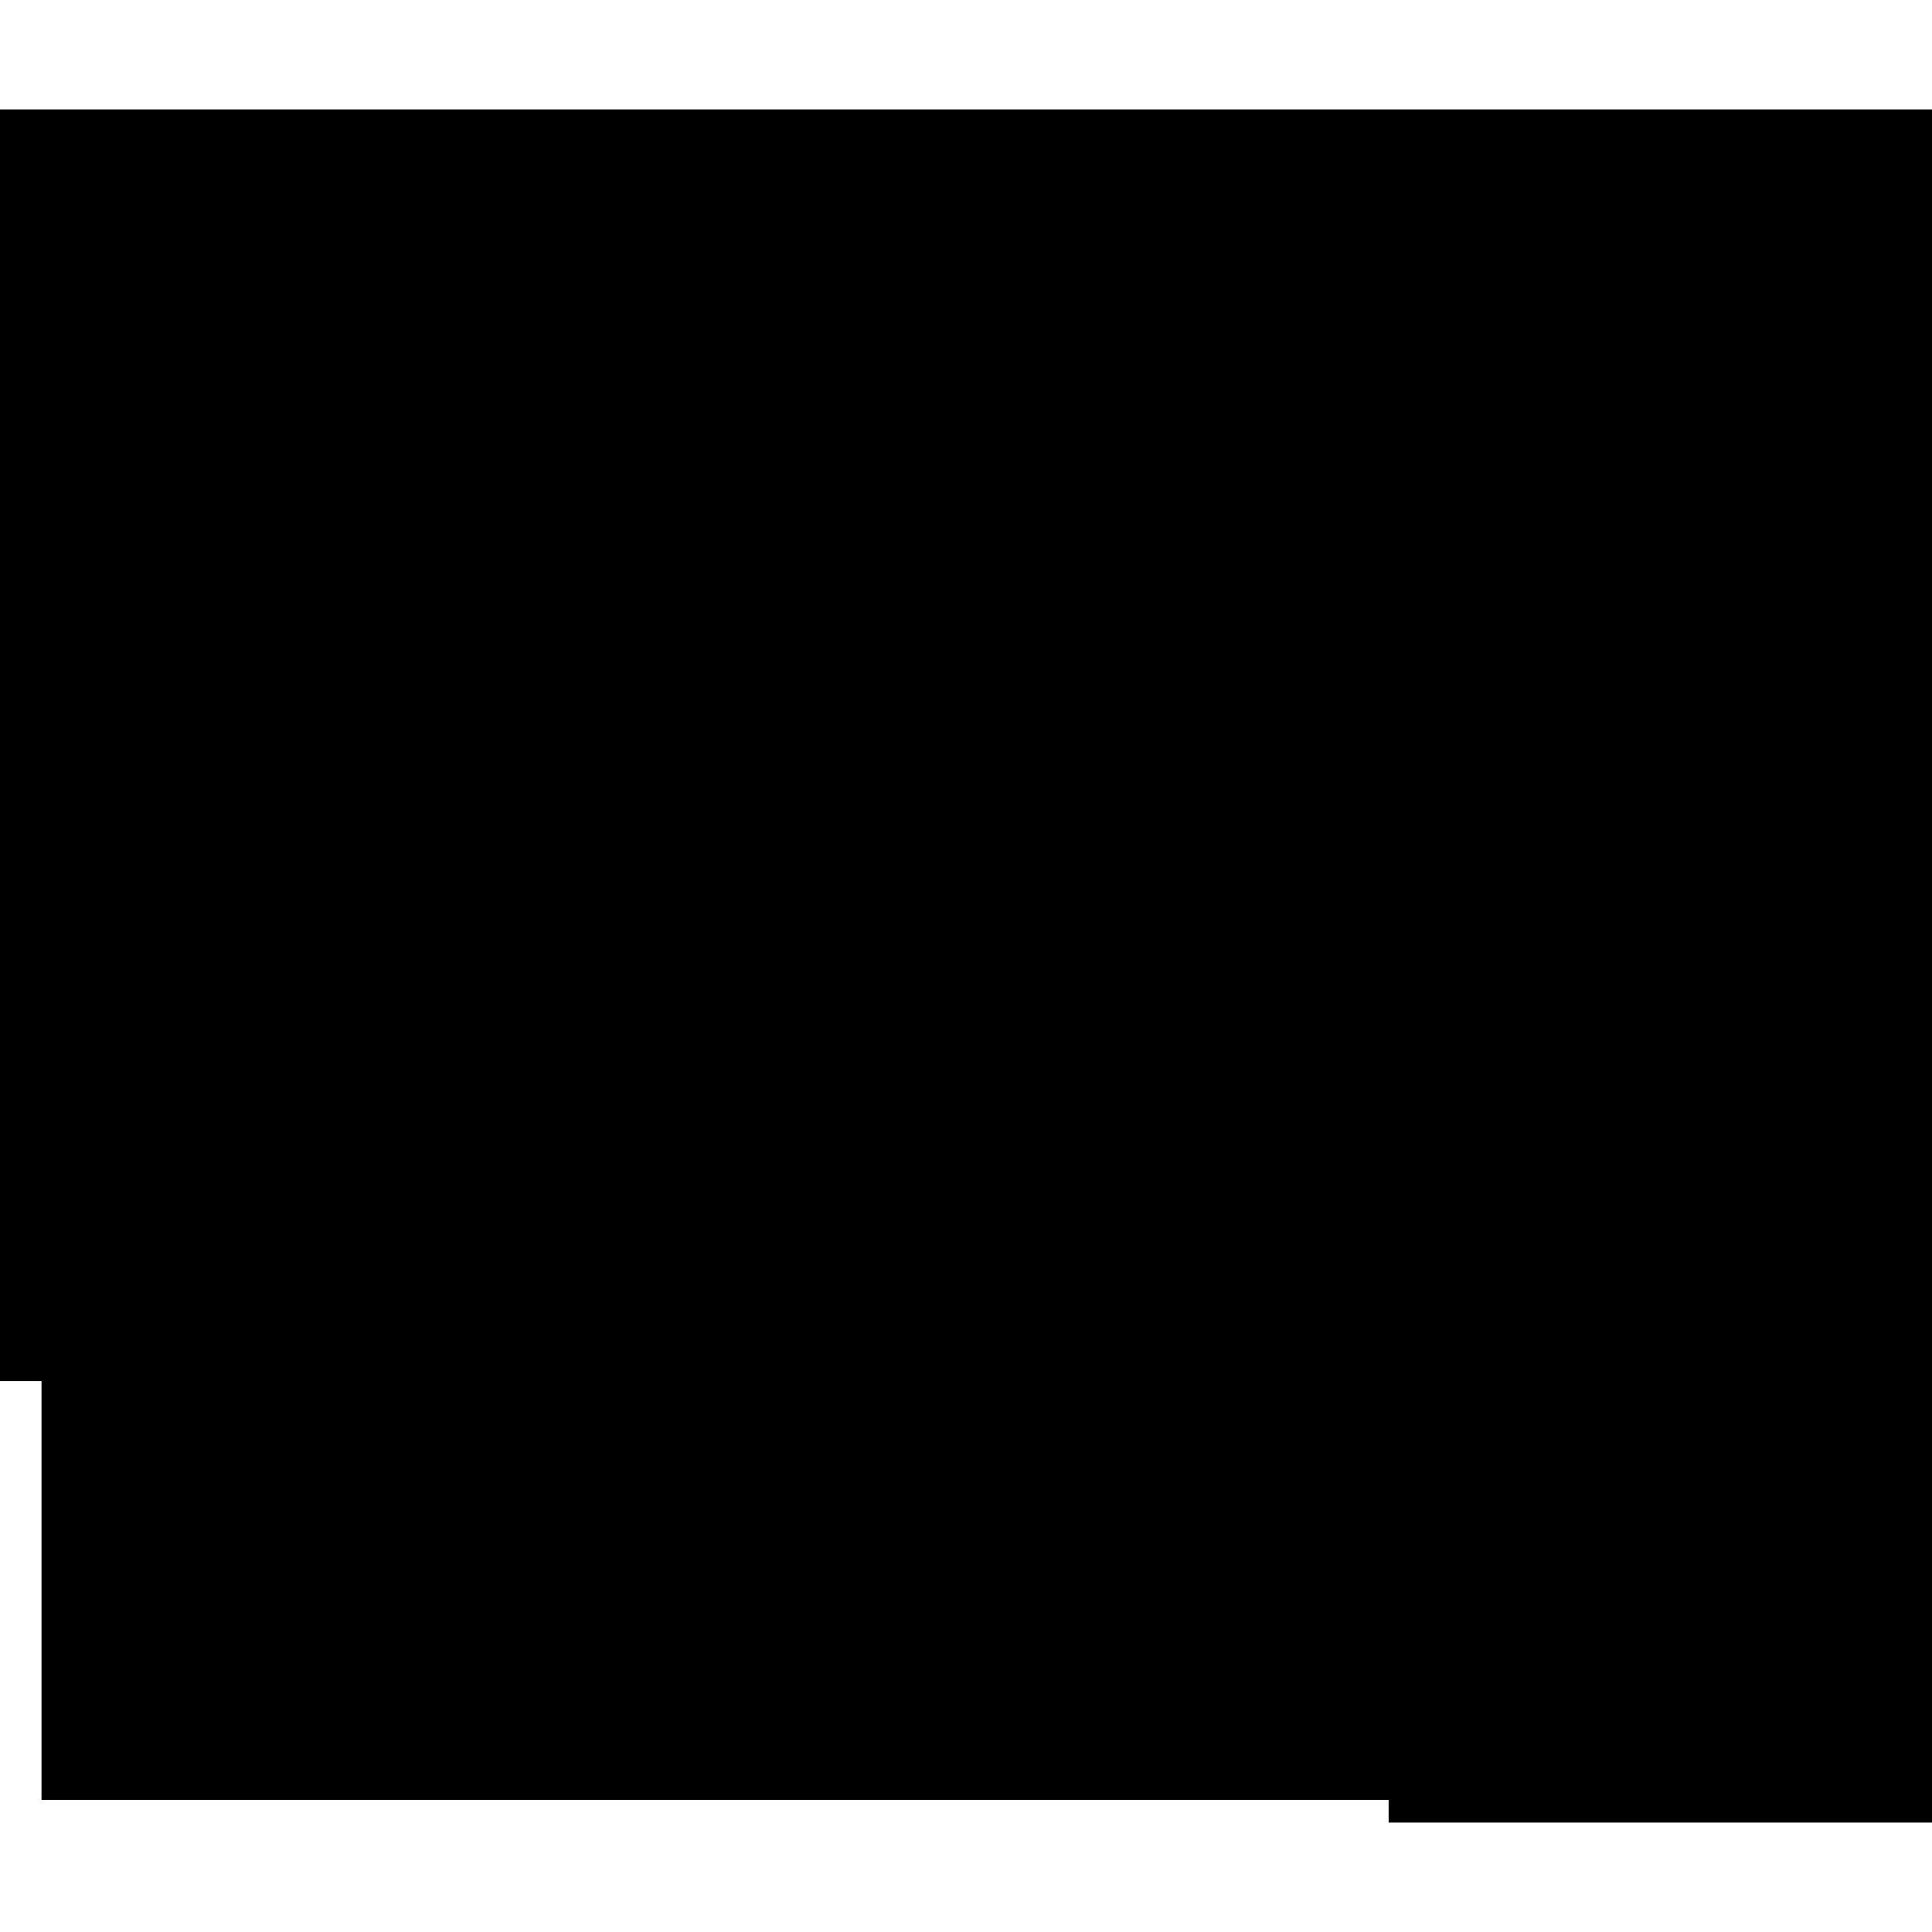 <?xml version="1.0" standalone="no"?>
<!DOCTYPE svg PUBLIC "-//W3C//DTD SVG 20010904//EN"
 "http://www.w3.org/TR/2001/REC-SVG-20010904/DTD/svg10.dtd">
<svg version="1.0" xmlns="http://www.w3.org/2000/svg"
 width="512pt" height="512pt" viewBox="0 0 512 512"
 preserveAspectRatio="xMidYMid meet">
<g transform="translate(0,512) scale(0.1,-0.1)"
fill="#000000" stroke="none">
<path d="M0 3145 l0 -1685 55 0 55 0 0 -555 0 -555 1785 0 1785 0 0 -30 0 -30
720 0 720 0 0 2270 0 2270 -2560 0 -2560 0 0 -1685z"/>
</g>
</svg>
